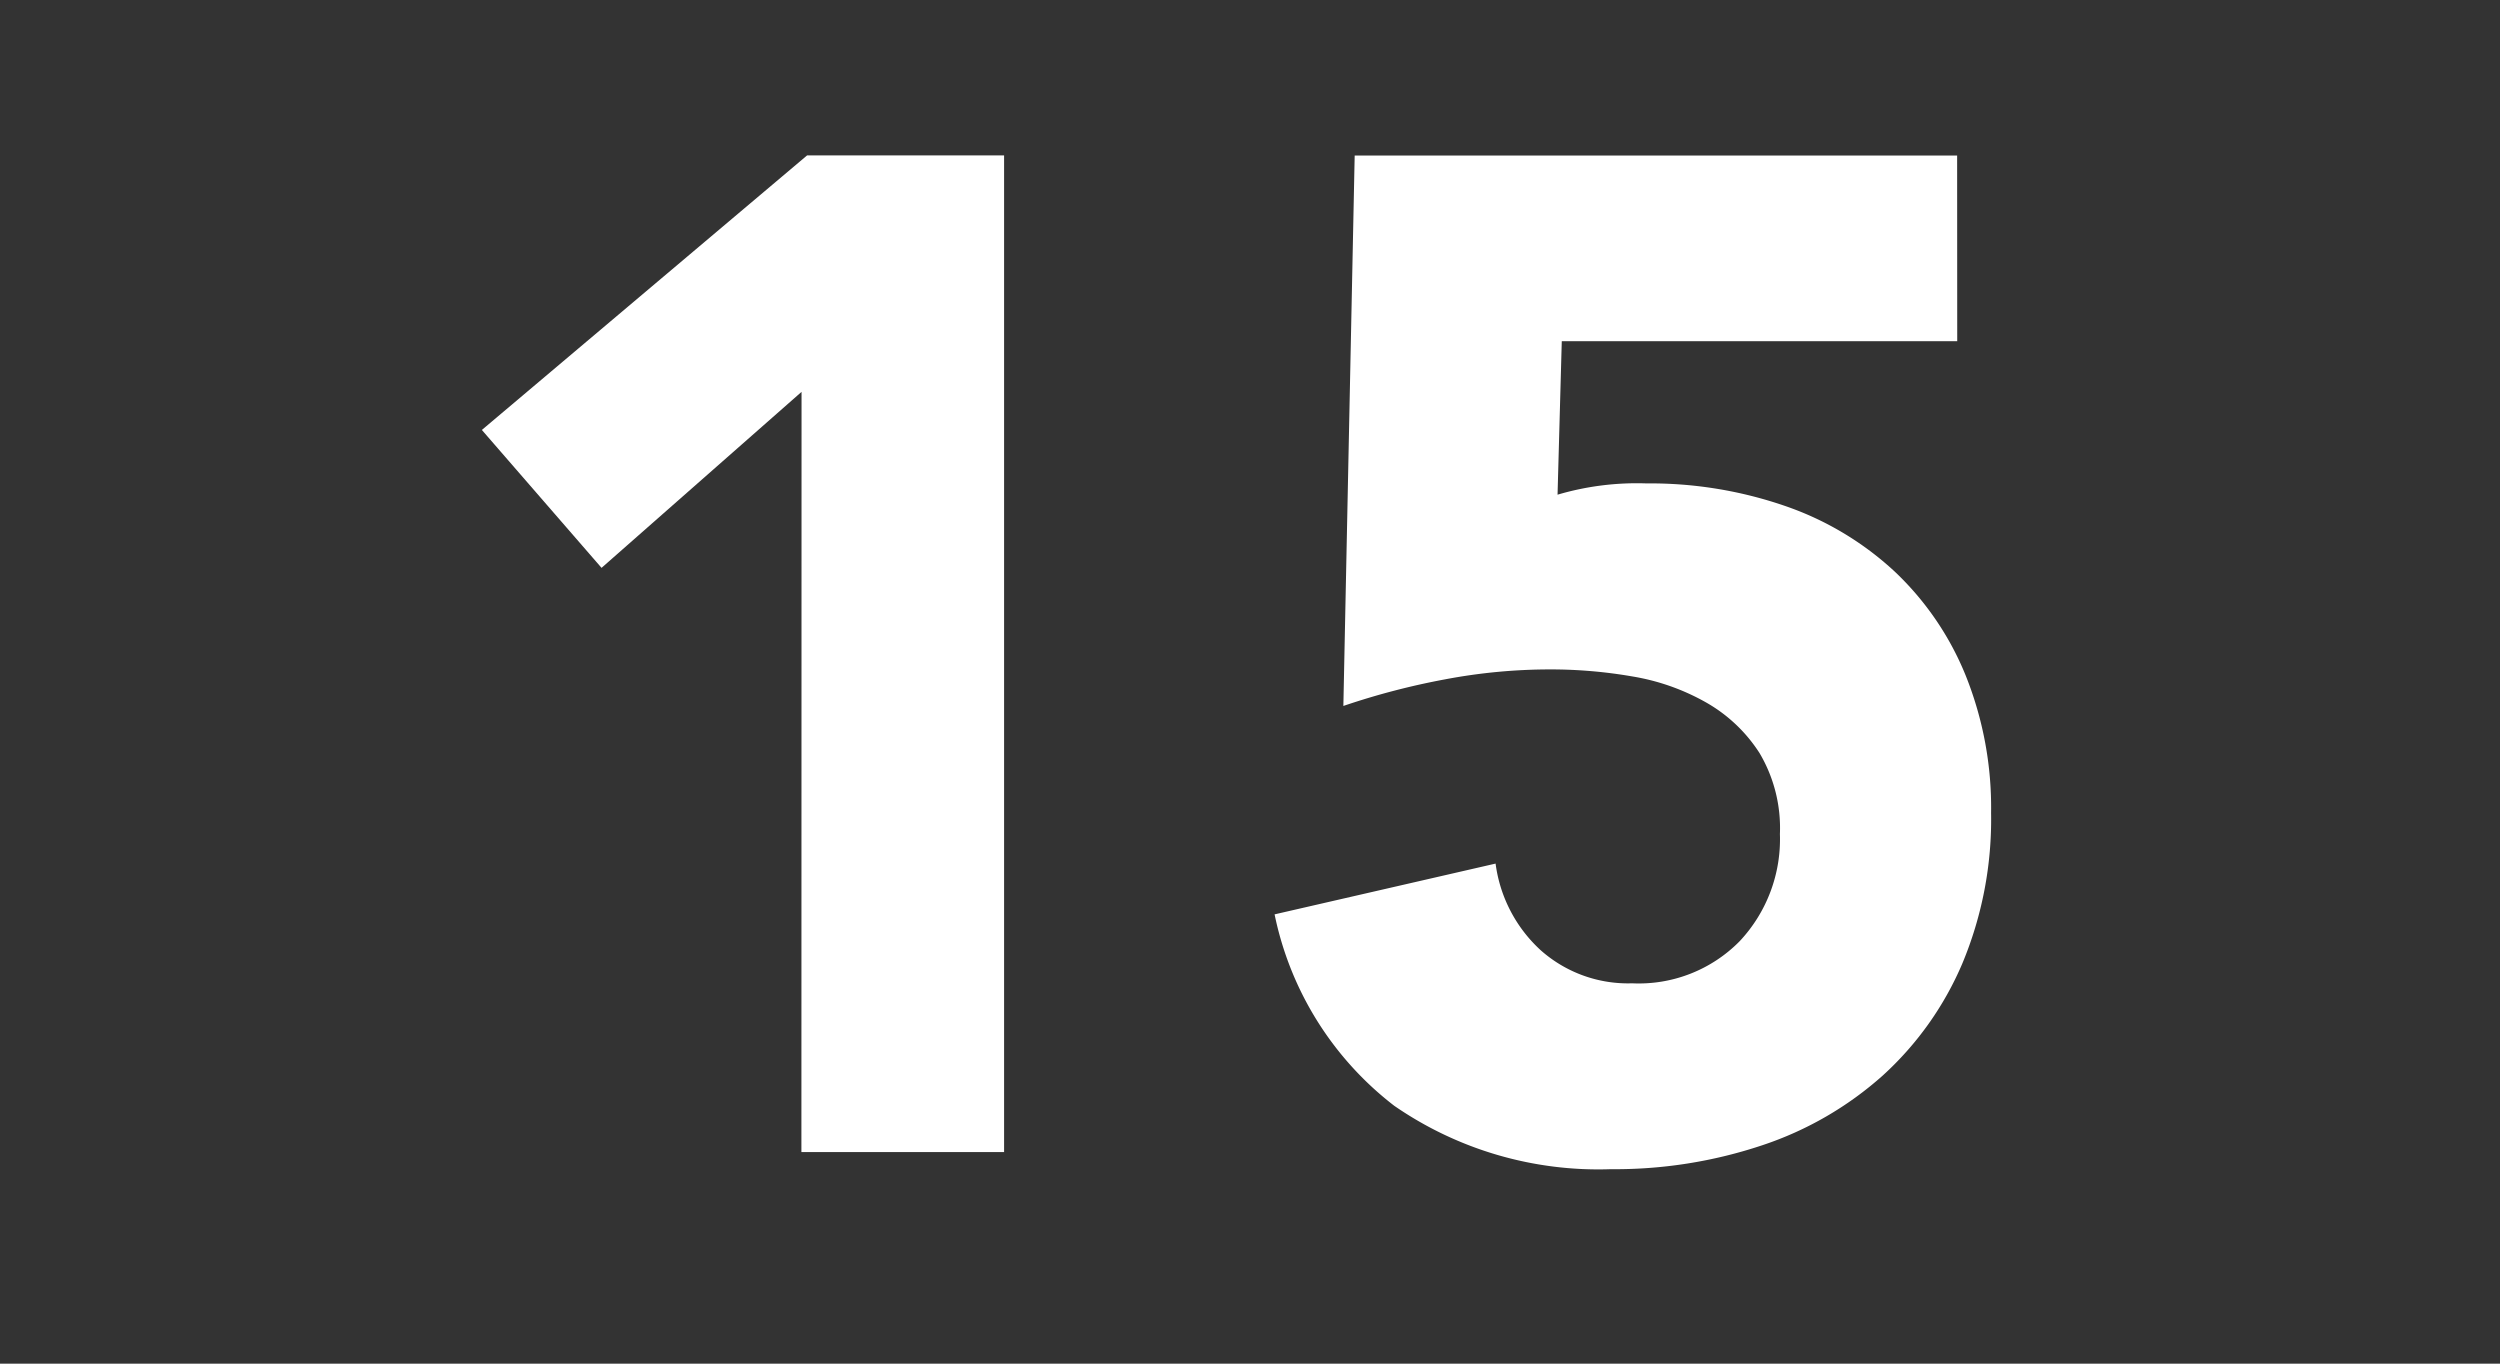 <svg xmlns="http://www.w3.org/2000/svg" width="55" height="30" viewBox="0 0 55 30">
  <rect x="0" y="0" width="55" height="30" fill="#333333" stroke="none"/>
  <g id="moctober_modal_calender_15" transform="translate(2693 21903)">
    <g id="group_309" data-name="group 309" transform="translate(-2682.397 -21899.582)">
      <path id="path_513" data-name="path 513" d="M1724.389,684.476l-4.4,3.872-2.633-3.034,7.155-6.04h4.334V701.2h-4.459Z" transform="translate(-1717.358 -679.273)" fill="#fff"/>
      <path id="path_514" data-name="path 514" d="M1746.37,683.362h-8.7l-.093,3.376a6.16,6.16,0,0,1,1.952-.248,9.1,9.1,0,0,1,3.065.5,6.779,6.779,0,0,1,2.4,1.439,6.51,6.51,0,0,1,1.564,2.292,7.81,7.81,0,0,1,.557,3.02,8.228,8.228,0,0,1-.634,3.314,7.072,7.072,0,0,1-1.75,2.462,7.553,7.553,0,0,1-2.648,1.533,10.21,10.21,0,0,1-3.33.527,7.9,7.9,0,0,1-4.769-1.395,7.118,7.118,0,0,1-2.632-4.211l4.862-1.117a3.134,3.134,0,0,0,.991,1.905,2.893,2.893,0,0,0,2.013.729,3.113,3.113,0,0,0,2.369-.93,3.28,3.28,0,0,0,.882-2.354,3.235,3.235,0,0,0-.448-1.781,3.375,3.375,0,0,0-1.176-1.114,4.907,4.907,0,0,0-1.626-.573,10.53,10.53,0,0,0-1.8-.154,12.433,12.433,0,0,0-2.308.217,16.086,16.086,0,0,0-2.246.587l.249-12.109h13.254Z" transform="translate(-1713.914 -679.273)" fill="#fff"/>
    </g>
    <rect id="rectangle_335" data-name="rectangle 335" width="55" height="30" transform="translate(-2693 -21903)" fill="none"/>
  </g>
</svg>
